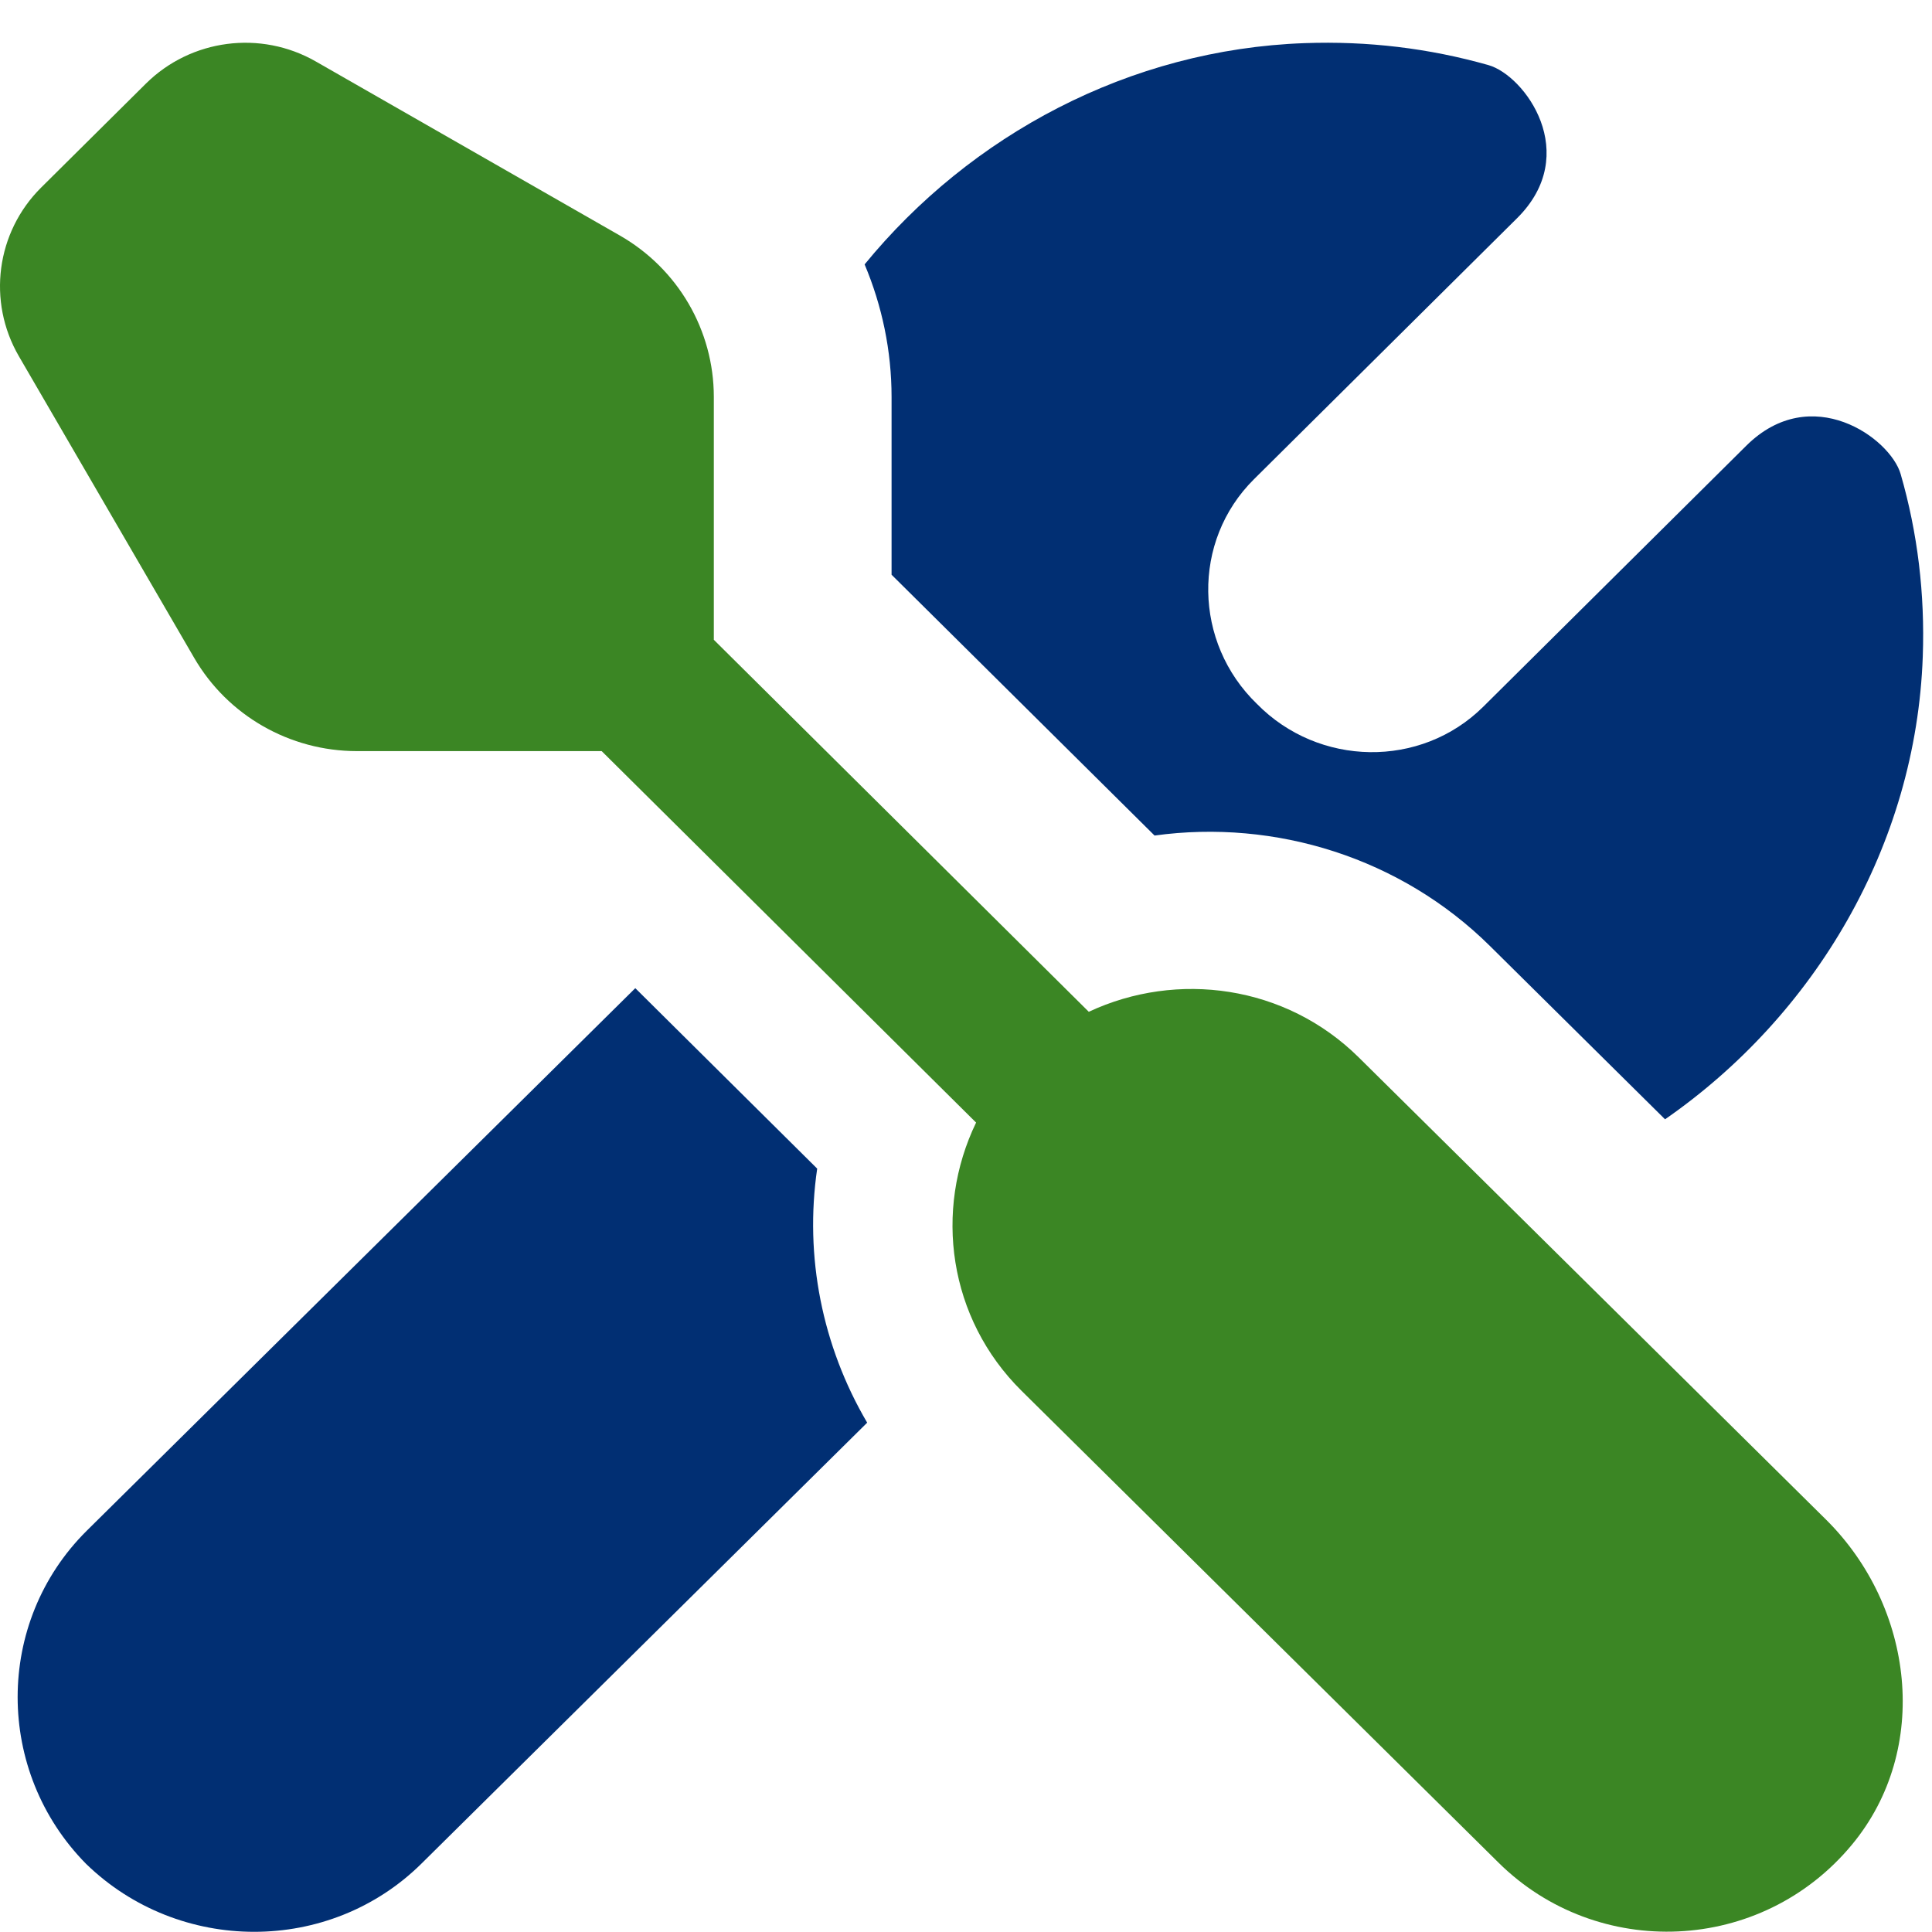 <svg xmlns="http://www.w3.org/2000/svg" width="40" height="40" viewBox="0 0 40 40" fill="none">
  <g clip-path="url(#clip0_345_716)">
    <path d="M18.459 8.22V11.899L23.904 17.299C26.407 16.954 29.002 17.76 30.847 19.585L34.473 23.174C37.572 21.024 39.67 17.506 39.809 13.591C39.855 12.297 39.703 11.034 39.351 9.815C39.136 9.07 37.502 7.892 36.155 9.228C34.808 10.565 30.709 14.632 30.709 14.632C29.416 15.914 27.302 15.877 26.023 14.573C24.71 13.304 24.669 11.205 25.962 9.922C25.962 9.922 30.061 5.855 31.408 4.519C32.755 3.183 31.568 1.561 30.817 1.348C29.588 0.999 28.316 0.846 27.012 0.893C23.38 1.022 20.092 2.797 17.901 5.474C18.262 6.331 18.459 7.263 18.459 8.22ZM16.919 24.195L13.153 20.459L1.794 31.694C-0.115 33.59 -0.103 36.679 1.782 38.589C3.707 40.461 6.821 40.473 8.731 38.579L17.954 29.455C17.021 27.868 16.653 26.012 16.919 24.195Z" fill="#012F73"/>
    <path d="M3.02 1.732L0.853 3.882C-0.08 4.807 -0.268 6.24 0.39 7.374L4.02 13.62C4.713 14.814 5.999 15.551 7.389 15.551H12.457L20.209 23.242C19.331 25.057 19.631 27.293 21.152 28.797L31.023 38.562C33.069 40.588 36.464 40.463 38.345 38.189C39.981 36.213 39.629 33.267 37.805 31.461L28.132 21.893C26.618 20.395 24.373 20.092 22.542 20.948L14.779 13.246V8.218C14.779 6.839 14.037 5.565 12.833 4.876L6.539 1.273C5.396 0.618 3.953 0.807 3.02 1.732Z" fill="#3B8624"/>
  </g>
  <defs>
    <clipPath id="clip0_345_716">
      <rect width="40" height="39.111" fill="white" transform="translate(0 0.885)"/>
    </clipPath>
  </defs>
</svg>